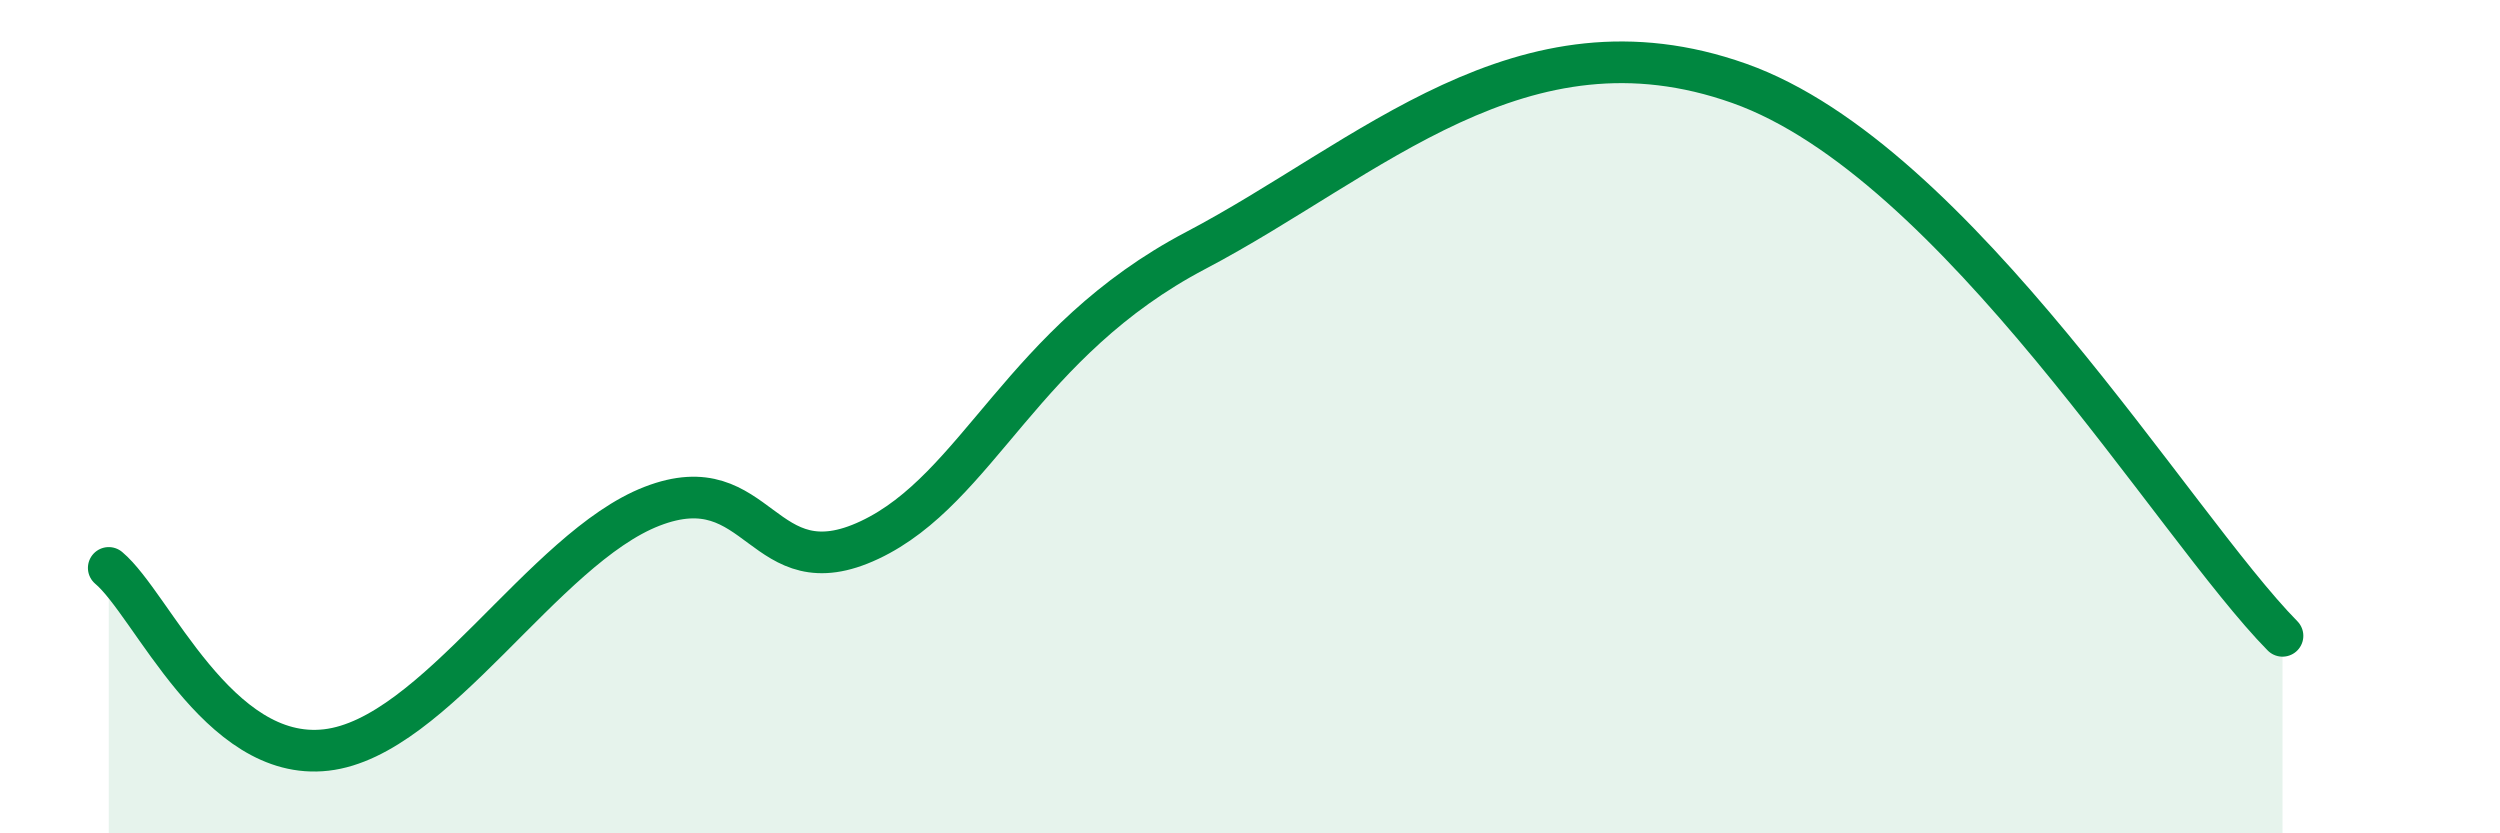
    <svg width="60" height="20" viewBox="0 0 60 20" xmlns="http://www.w3.org/2000/svg">
      <path
        d="M 2.61,13.63 C 3.65,14.5 5.22,18.3 7.83,18 C 10.44,17.7 13.04,13.16 15.65,12.15 C 18.26,11.14 18.26,14.19 20.87,12.96 C 23.48,11.73 24.53,8.2 28.7,6.01 C 32.87,3.82 36.52,0.15 41.74,2 C 46.96,3.85 52.17,12.61 54.78,15.26L54.78 20L2.61 20Z"
        fill="#008740"
        opacity="0.1"
        stroke-linecap="round"
        stroke-linejoin="round"
      />
      <path
        d="M 2.61,13.63 C 3.65,14.5 5.22,18.3 7.83,18 C 10.44,17.7 13.04,13.16 15.65,12.15 C 18.26,11.14 18.26,14.19 20.87,12.96 C 23.48,11.73 24.53,8.2 28.7,6.01 C 32.87,3.82 36.52,0.15 41.74,2 C 46.96,3.85 52.17,12.61 54.78,15.26"
        stroke="#008740"
        stroke-width="1"
        fill="none"
        stroke-linecap="round"
        stroke-linejoin="round"
      />
    </svg>
  